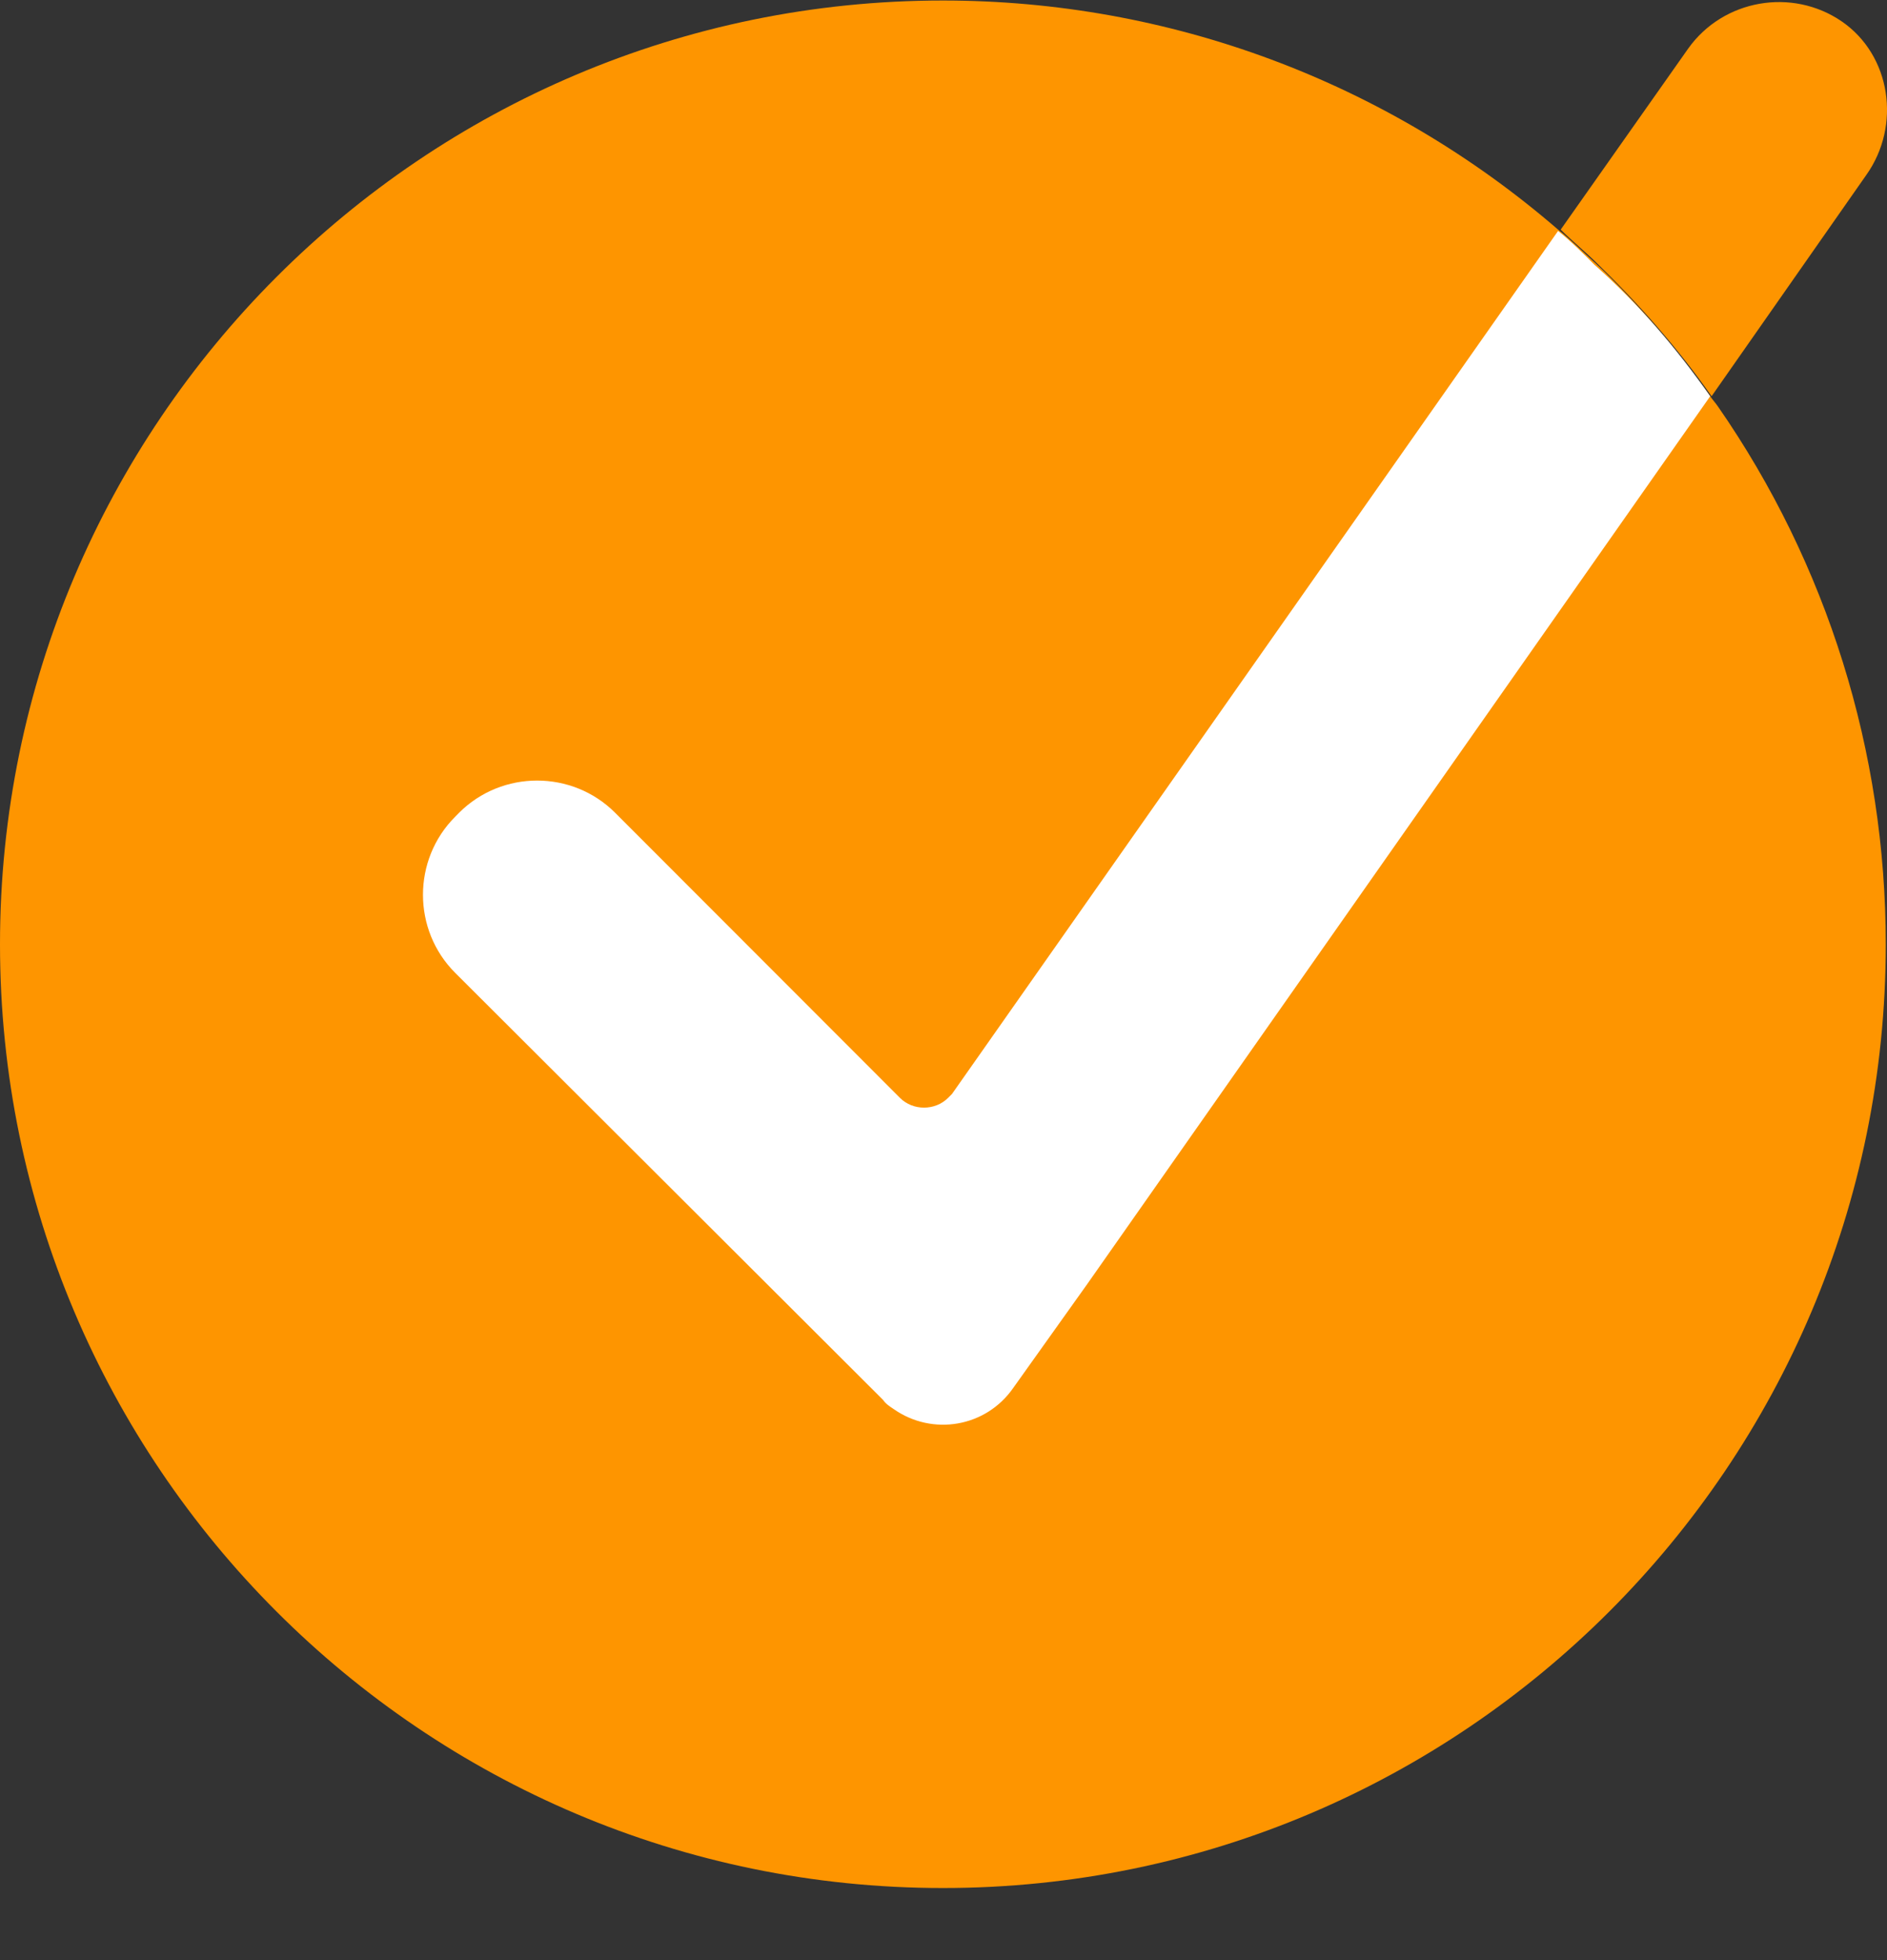 <svg width="26" height="27" viewBox="0 0 26 27" fill="none" xmlns="http://www.w3.org/2000/svg">
<rect x="0" y="0" width="26" height="27" fill="#333333" stroke="none"/>
<path d="M25.983 13.007C25.983 20.179 20.16 26.007 12.992 26.007C5.824 26.007 0 20.179 0 13.007C0 5.834 5.824 0.007 12.992 0.007C16.11 0.007 19.102 1.119 21.468 3.163C21.647 3.306 21.808 3.468 21.987 3.629C22.579 4.185 23.098 4.812 23.564 5.458C23.6 5.512 23.636 5.548 23.672 5.601C25.177 7.771 25.983 10.353 25.983 13.007Z" fill="#FE9500"/>
<path d="M25.715 2.41L23.583 5.458C23.117 4.795 22.579 4.185 22.006 3.629C21.844 3.468 21.665 3.324 21.504 3.163L23.26 0.67C23.744 -0.011 24.694 -0.172 25.375 0.294C26.055 0.76 26.199 1.728 25.715 2.41Z" fill="#FE9500"/>
<path d="M23.564 5.458L14.981 17.687L13.959 19.121C13.583 19.659 12.848 19.785 12.311 19.408C12.257 19.372 12.203 19.337 12.167 19.283L6.272 13.401C5.68 12.81 5.68 11.841 6.272 11.25L6.325 11.196C6.917 10.604 7.884 10.604 8.476 11.196L12.4 15.123C12.579 15.302 12.884 15.302 13.063 15.123C13.081 15.105 13.099 15.087 13.117 15.069L21.468 3.181C21.647 3.324 21.808 3.485 21.969 3.647C22.578 4.185 23.098 4.794 23.564 5.458Z" fill="white"/>
</svg>

